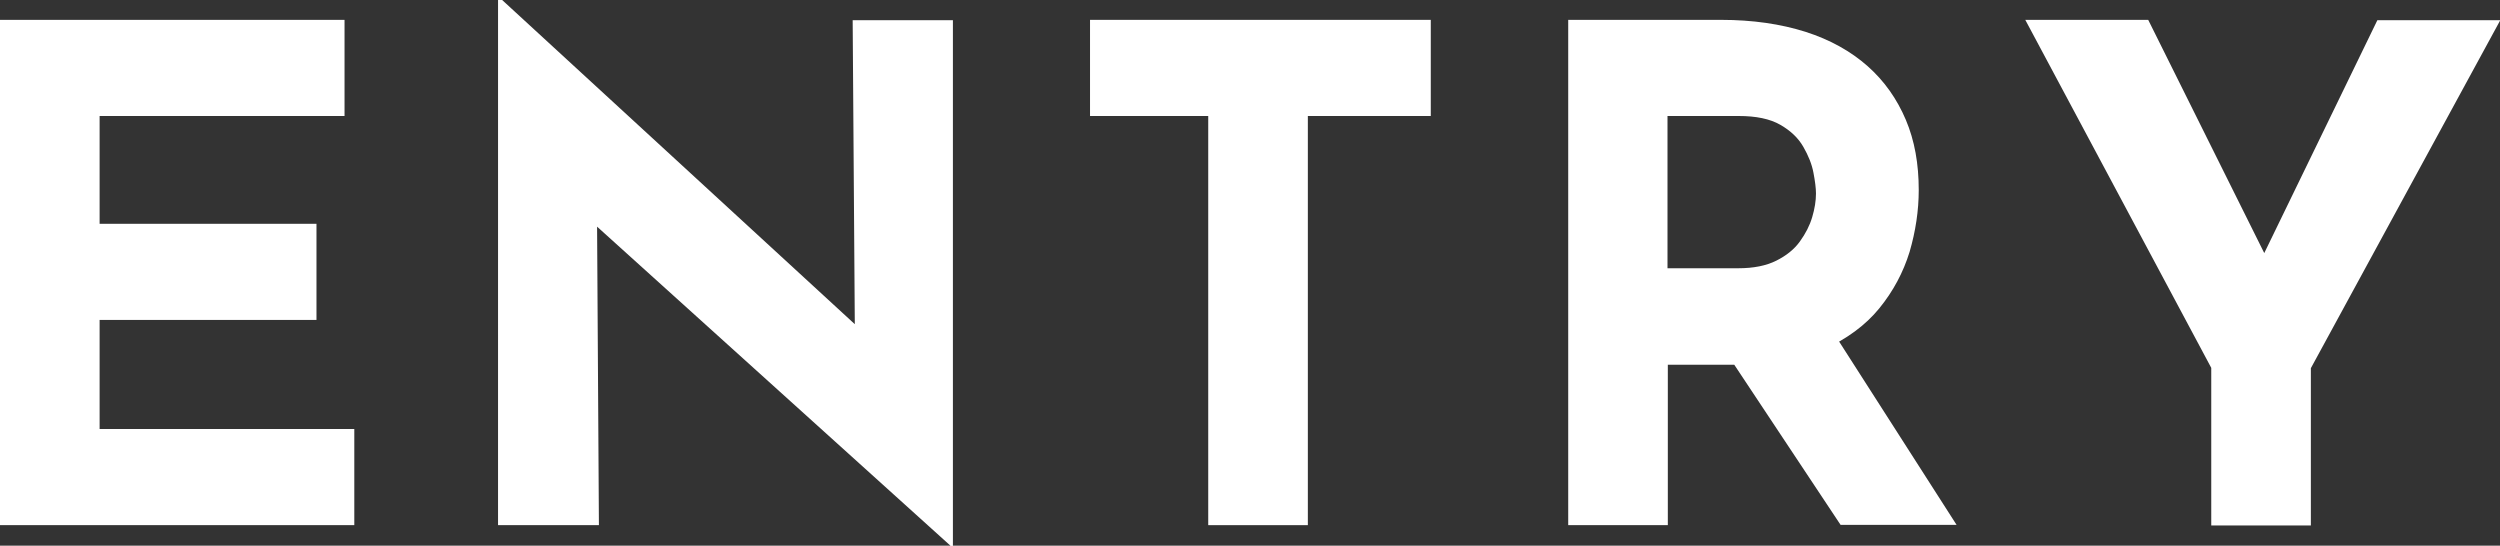<?xml version="1.0" encoding="UTF-8"?>
<svg id="_背景" data-name="背景" xmlns="http://www.w3.org/2000/svg" viewBox="0 0 79.31 17.31">
  <rect x="0" y="0" width="79.31" height="17.31" fill="#333333" stroke="none"/>
  <defs>
    <style>
      .cls-1 {
        fill: #fff;
      }
    </style>
  </defs>
  <path class="cls-1" d="M0,.63h10.93v3.05H3.16v3.42h6.88v3.05H3.16v3.46h8.08v3.05H0V.63Z"/>
  <path class="cls-1" d="M30.15,17.31l-12.15-10.97.94.52.06,9.8h-3.2V0h.13l11.89,10.93-.7-.3-.07-9.99h3.18v16.68h-.09Z"/>
  <path class="cls-1" d="M34.59.63h10.8v3.05h-3.9v12.98h-3.16V3.68h-3.75V.63Z"/>
  <path class="cls-1" d="M54.6.63c1,0,1.89.13,2.68.38.78.25,1.44.62,1.97,1.09.53.47.93,1.04,1.21,1.7.28.66.41,1.4.41,2.23,0,.65-.1,1.31-.29,1.96-.2.65-.52,1.25-.96,1.79-.44.54-1.03.97-1.75,1.3-.73.33-1.63.49-2.7.49h-2.26v5.09h-3.16V.63h4.85ZM55.15,8.51c.48,0,.88-.08,1.2-.24.32-.16.57-.36.75-.61.18-.25.31-.5.39-.77.08-.27.12-.52.12-.75,0-.17-.03-.4-.08-.66-.05-.27-.16-.54-.32-.82-.16-.28-.4-.51-.73-.7-.33-.19-.77-.28-1.32-.28h-2.26v4.83h2.24ZM58.11,10.47l3.96,6.18h-3.68l-4.05-6.1,3.77-.09Z"/>
  <path class="cls-1" d="M70.15,11.67l-5.9-11.04h3.9l4.14,8.32-.94.07,4.07-8.38h3.9l-6.01,11.04v4.99h-3.16v-4.99Z"/>
</svg>